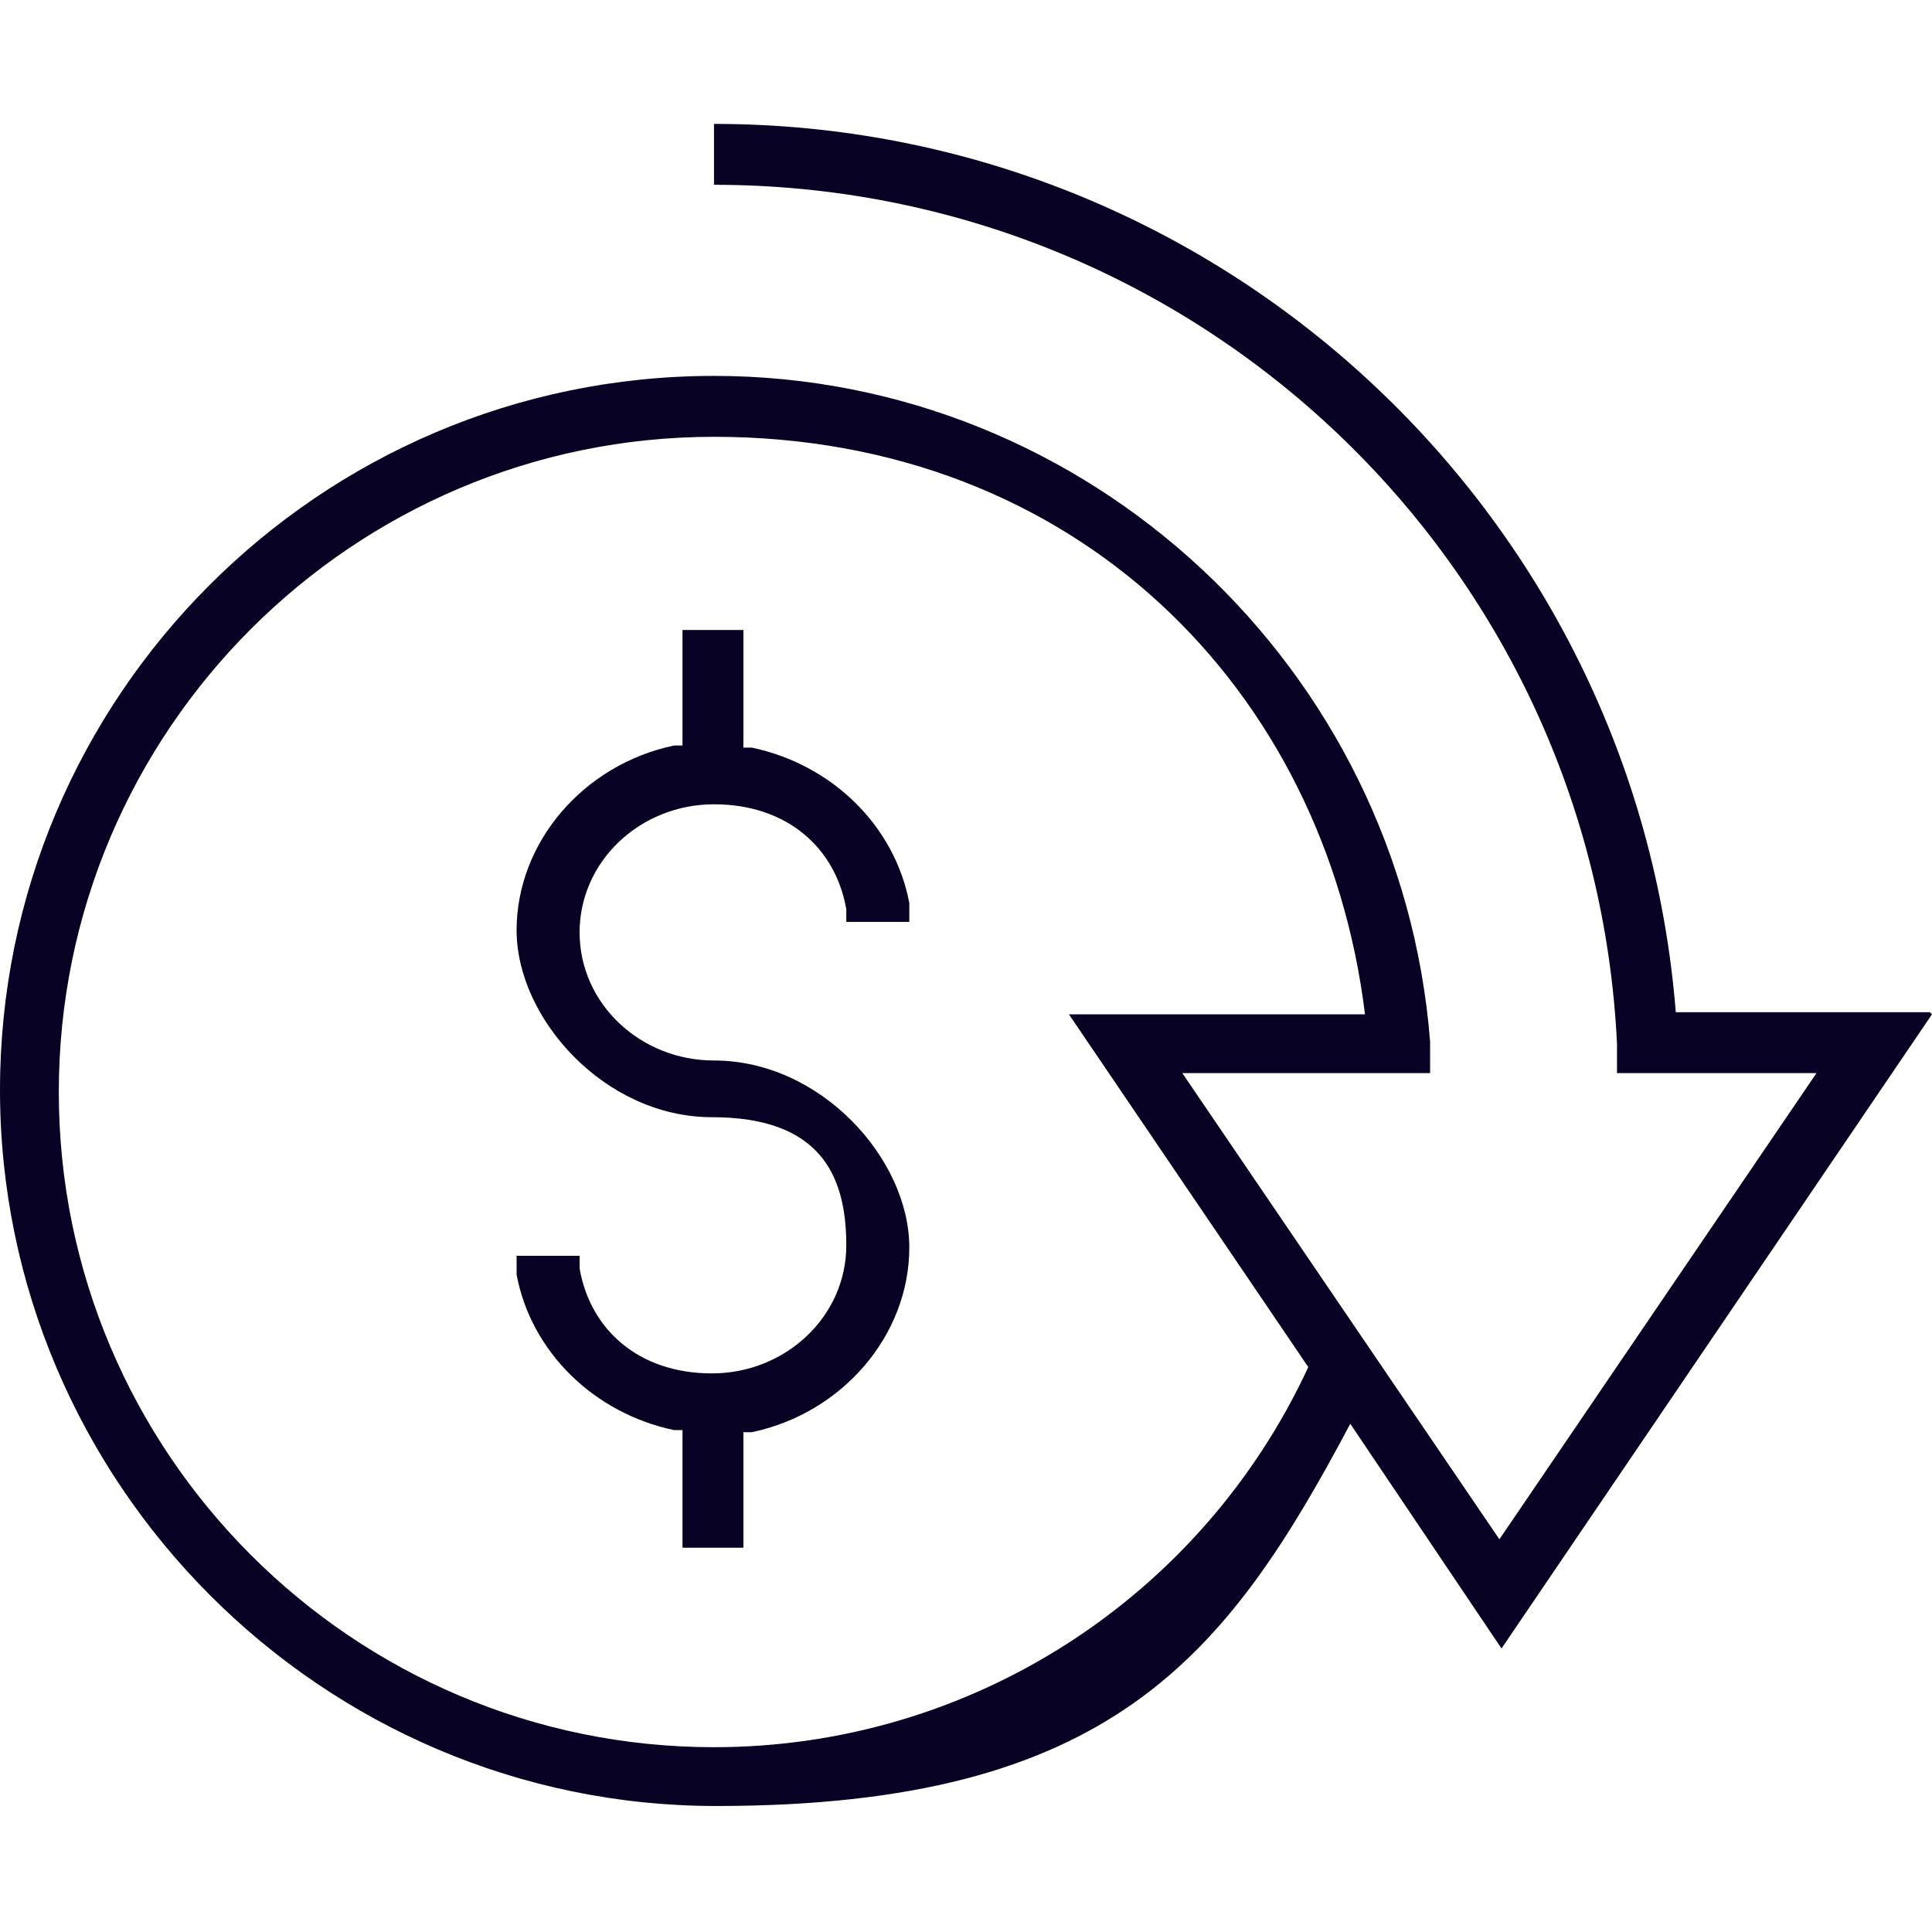 <?xml version="1.0" encoding="UTF-8"?>
<svg id="Layer_1" xmlns="http://www.w3.org/2000/svg" version="1.1" viewBox="0 0 92 92">
  <!-- Generator: Adobe Illustrator 29.5.1, SVG Export Plug-In . SVG Version: 2.1.0 Build 141)  -->
  <defs>
    <style>
      .st0 {
        fill: #080225;
      }
    </style>
  </defs>
  <path class="st0" d="M34,50.5c-3.5,0-6.4-2.7-6.4-6.1s2.9-6.1,6.4-6.1,5.8,2.1,6.3,5v.6h3v-.9c-.7-3.7-3.7-6.6-7.5-7.4h-.4v-5.6h-2.9v5.5h-.4c-4.3.9-7.5,4.6-7.5,8.8s4.2,8.9,9.3,8.9,6.4,2.7,6.4,6.1-2.9,6.1-6.4,6.1-5.8-2.1-6.3-5v-.6h-3v.9c.7,3.7,3.7,6.6,7.5,7.4h.4v5.6h2.9v-5.5h.4c4.3-.9,7.5-4.6,7.5-8.8s-4.2-8.9-9.3-8.9Z"/>
  <path class="st0" d="M91.9,48.2h-12.1c-1.9-23.8-21.8-42.3-45.8-42.3v2.9c23,0,41.9,18,43,40.9v1.4h9.5l-15.1,22.2h0l-15.1-22.2h11.8v-1.5c-1.4-17.8-16.3-31.7-34.1-31.7C15.2,17.9,0,33.2,0,51.9s15.3,34.1,34.1,34.1,24.3-7.1,30.2-18.2l7.2,10.7,20.5-30.2h0ZM34,83.2c-17.2,0-31.2-14-31.2-31.2s14-31.2,31.2-31.2,29.1,12,31,27.5h-14.1s11.4,16.8,11.4,16.8c-5.1,11-16.1,18.1-28.3,18.1h0Z"/>
</svg>